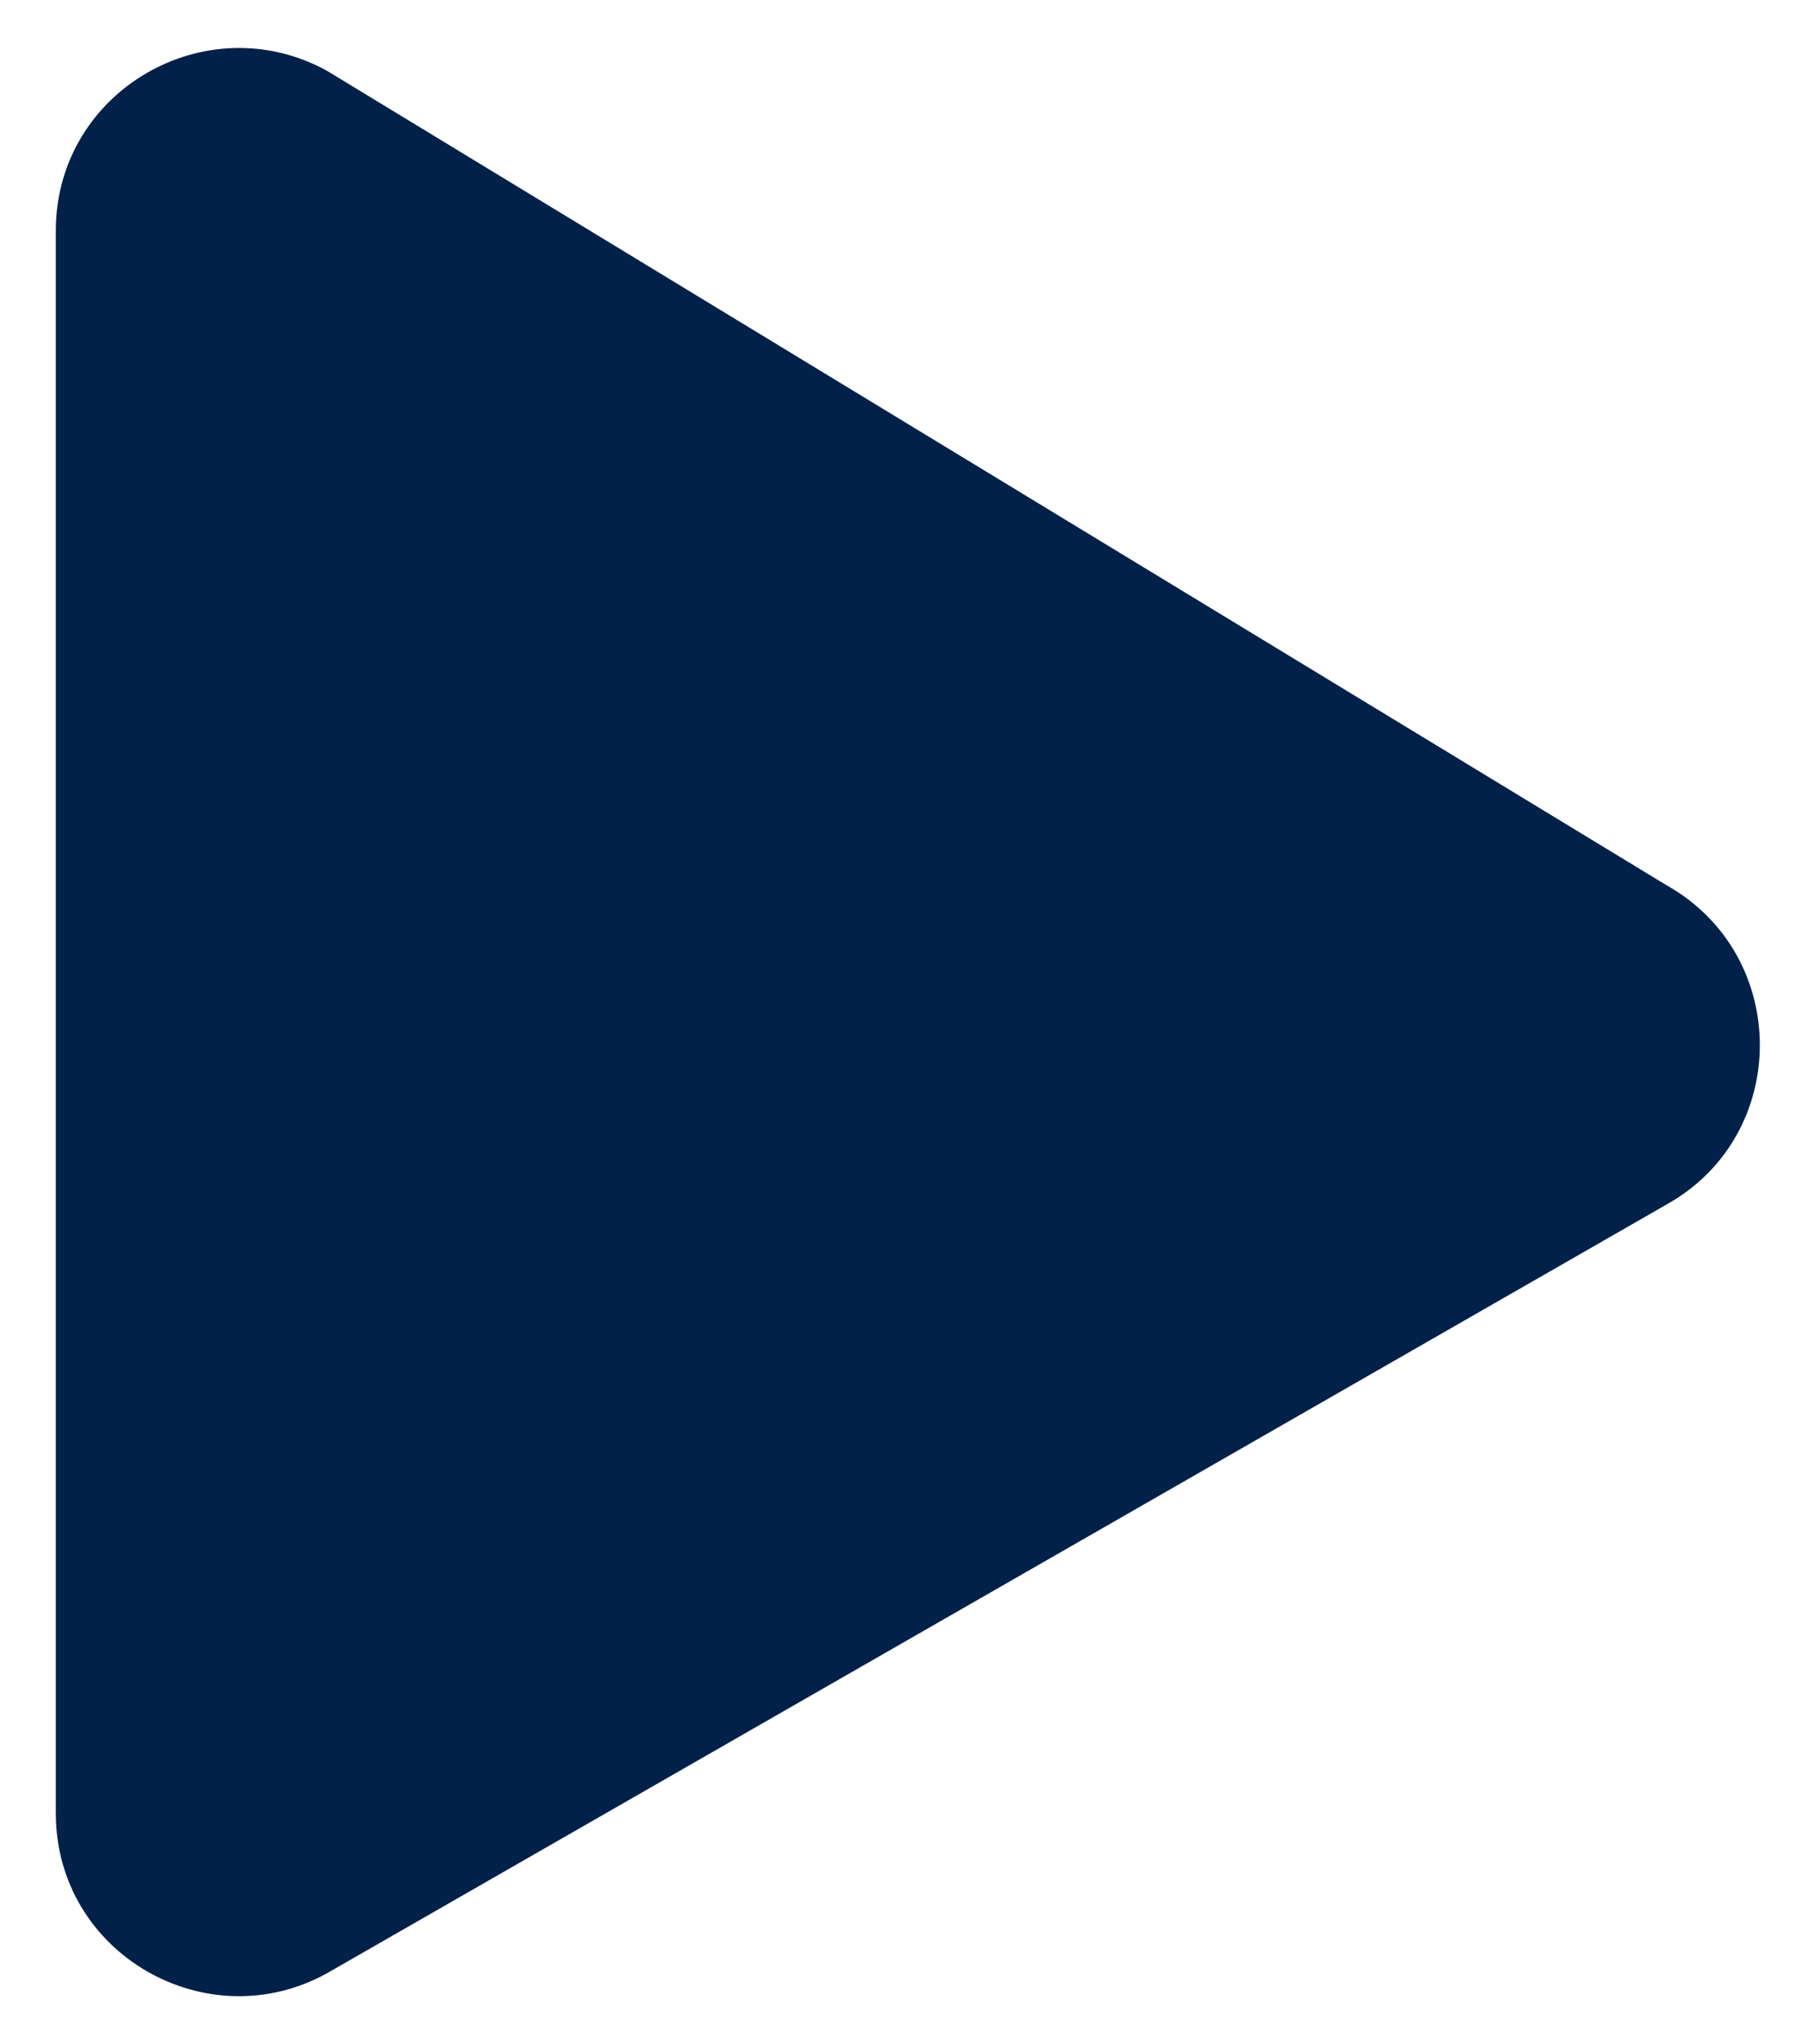 <svg width="23" height="26" viewBox="0 0 23 26" fill="none" xmlns="http://www.w3.org/2000/svg">
<path d="M21.197 15.323L4.164 25.097C2.635 25.948 0.71 24.855 0.71 23.064V2.935C0.71 1.155 2.626 0.052 4.164 0.903L21.197 11.258C22.784 12.148 22.784 14.442 21.197 15.323Z" fill="#022148"/>
</svg>
